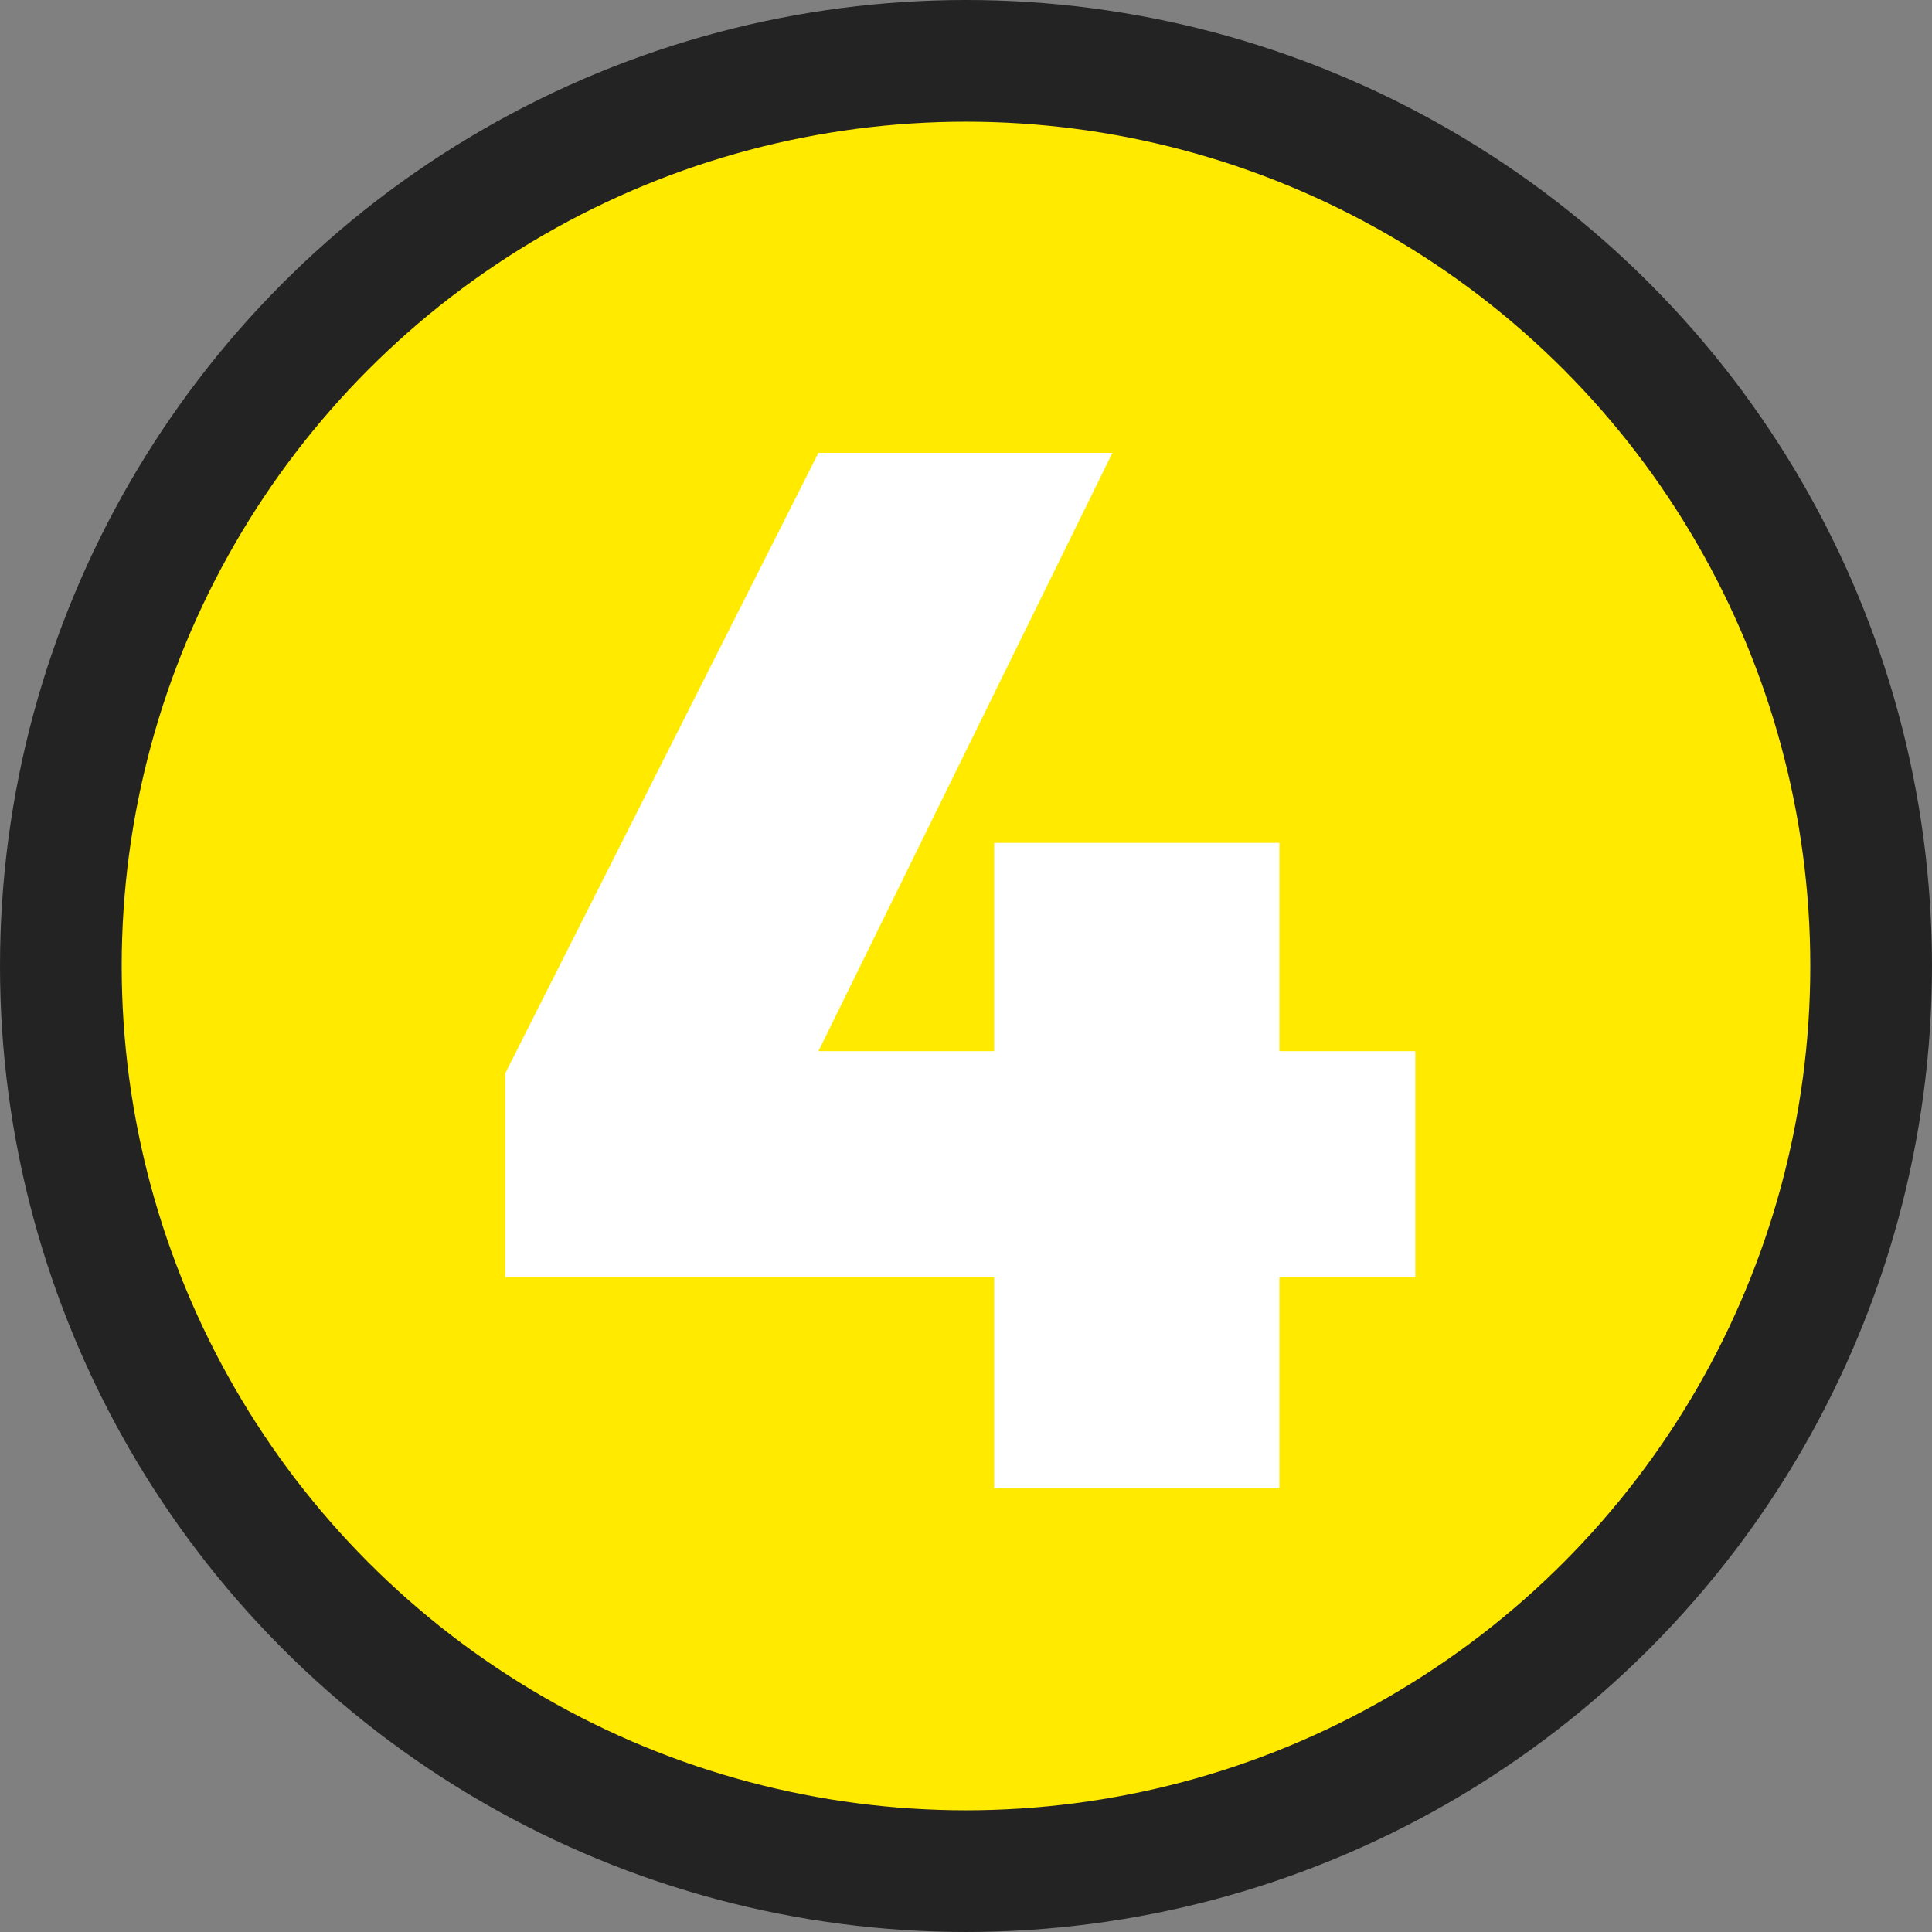 <svg viewBox="0 0 172.113 172.113" height="172.113" width="172.113" xmlns="http://www.w3.org/2000/svg" id="Layer_2"><rect x="0" y="0" width="172.113" height="172.113" fill="#808080" stroke="none"/><g id="Design"><circle style="fill:#232323;" r="86.056" cy="86.056" cx="86.056"></circle><circle style="fill:#ffea00;" r="75.215" cy="86.056" cx="86.056"></circle><path style="fill:#fff;" d="M88.571,93.644v-18.557h25.4v18.557h12.108v20.136h-12.108v18.819h-25.4v-18.819h-43.562v-18.162l27.9-55.274h26.19l-26.19,53.301h15.662Z"></path></g></svg>